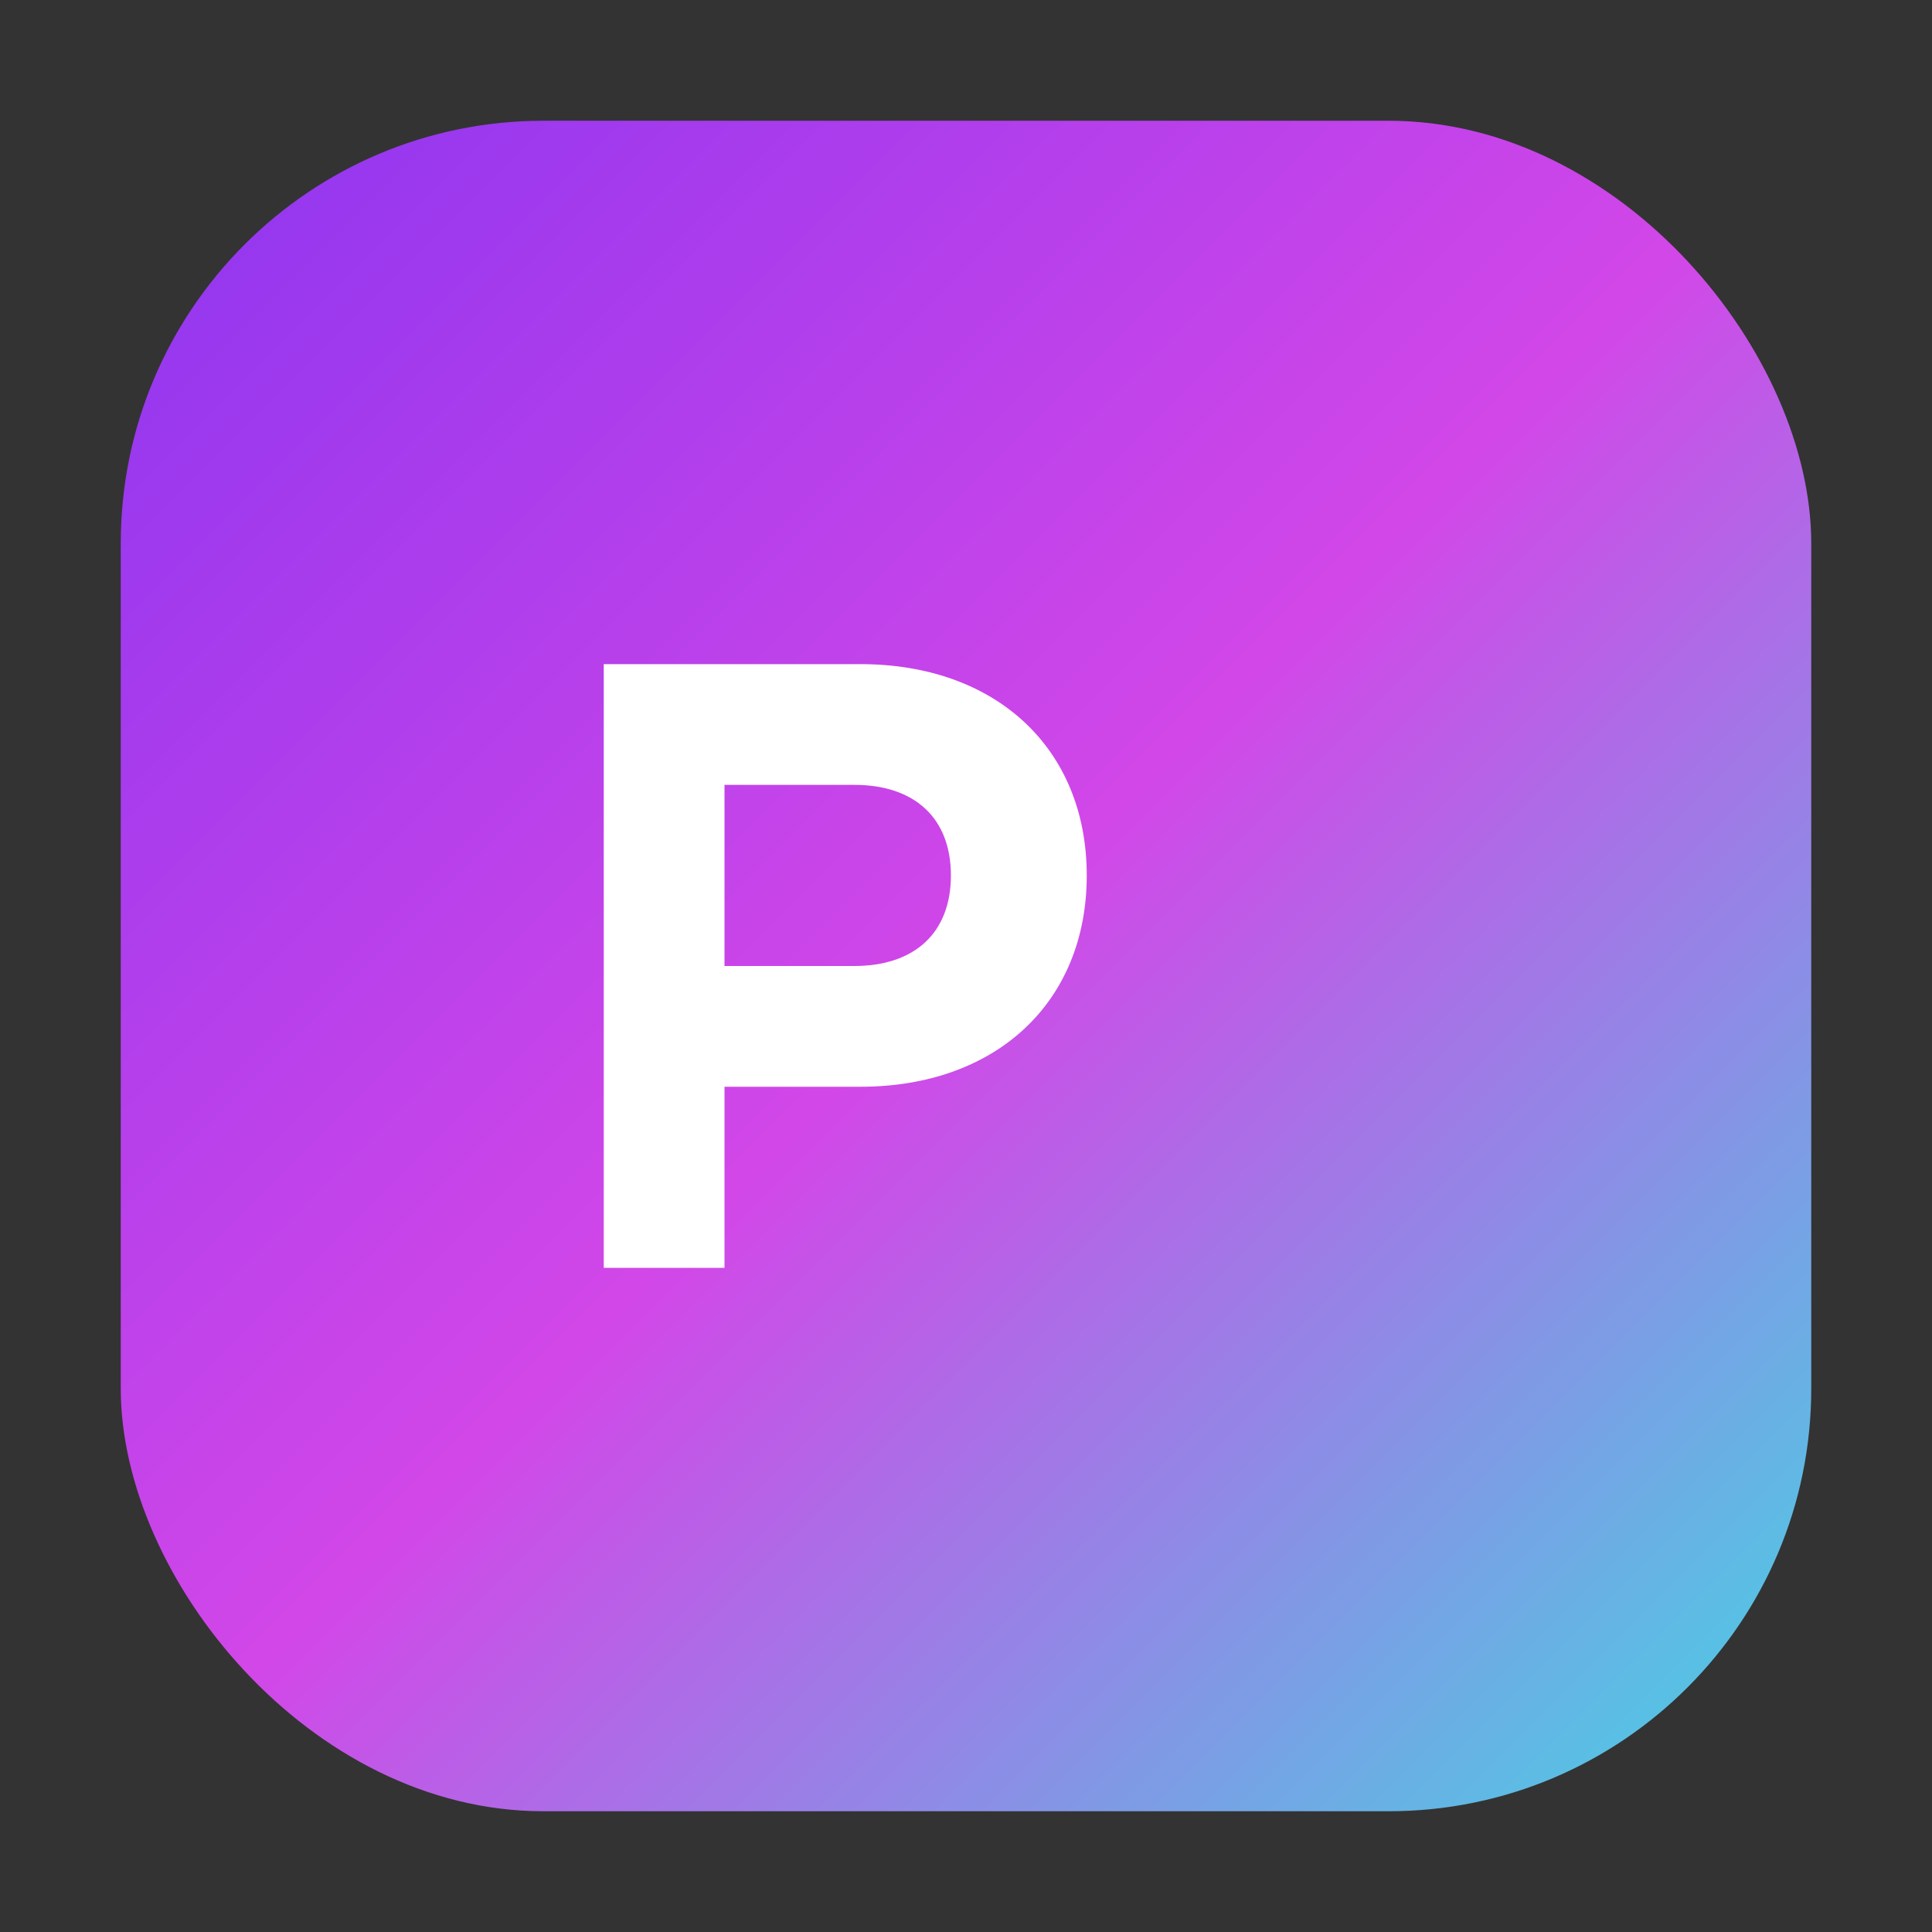 <svg xmlns="http://www.w3.org/2000/svg" viewBox="0 0 64 64" fill="none">
  <rect x="0" y="0" width="64" height="64" fill="#333333" stroke="none"/>
  <defs>
    <linearGradient id="g" x1="0" y1="0" x2="1" y2="1">
      <stop stop-color="#8d35f0" offset="0%"/>
      <stop stop-color="#d247e8" offset="50%"/>
      <stop stop-color="#44d5e3" offset="100%"/>
    </linearGradient>
  </defs>
  <rect x="4" y="4" width="56" height="56" rx="14" fill="url(#g)"/>
  <path d="M20 42V22h8.5c4.5 0 7.5 2.8 7.5 7s-3 7-7.5 7H24v6h-4Zm4-10h4.3c2 0 3.2-1.1 3.2-3s-1.2-3-3.2-3H24v6Z" fill="#fff"/>
</svg>
